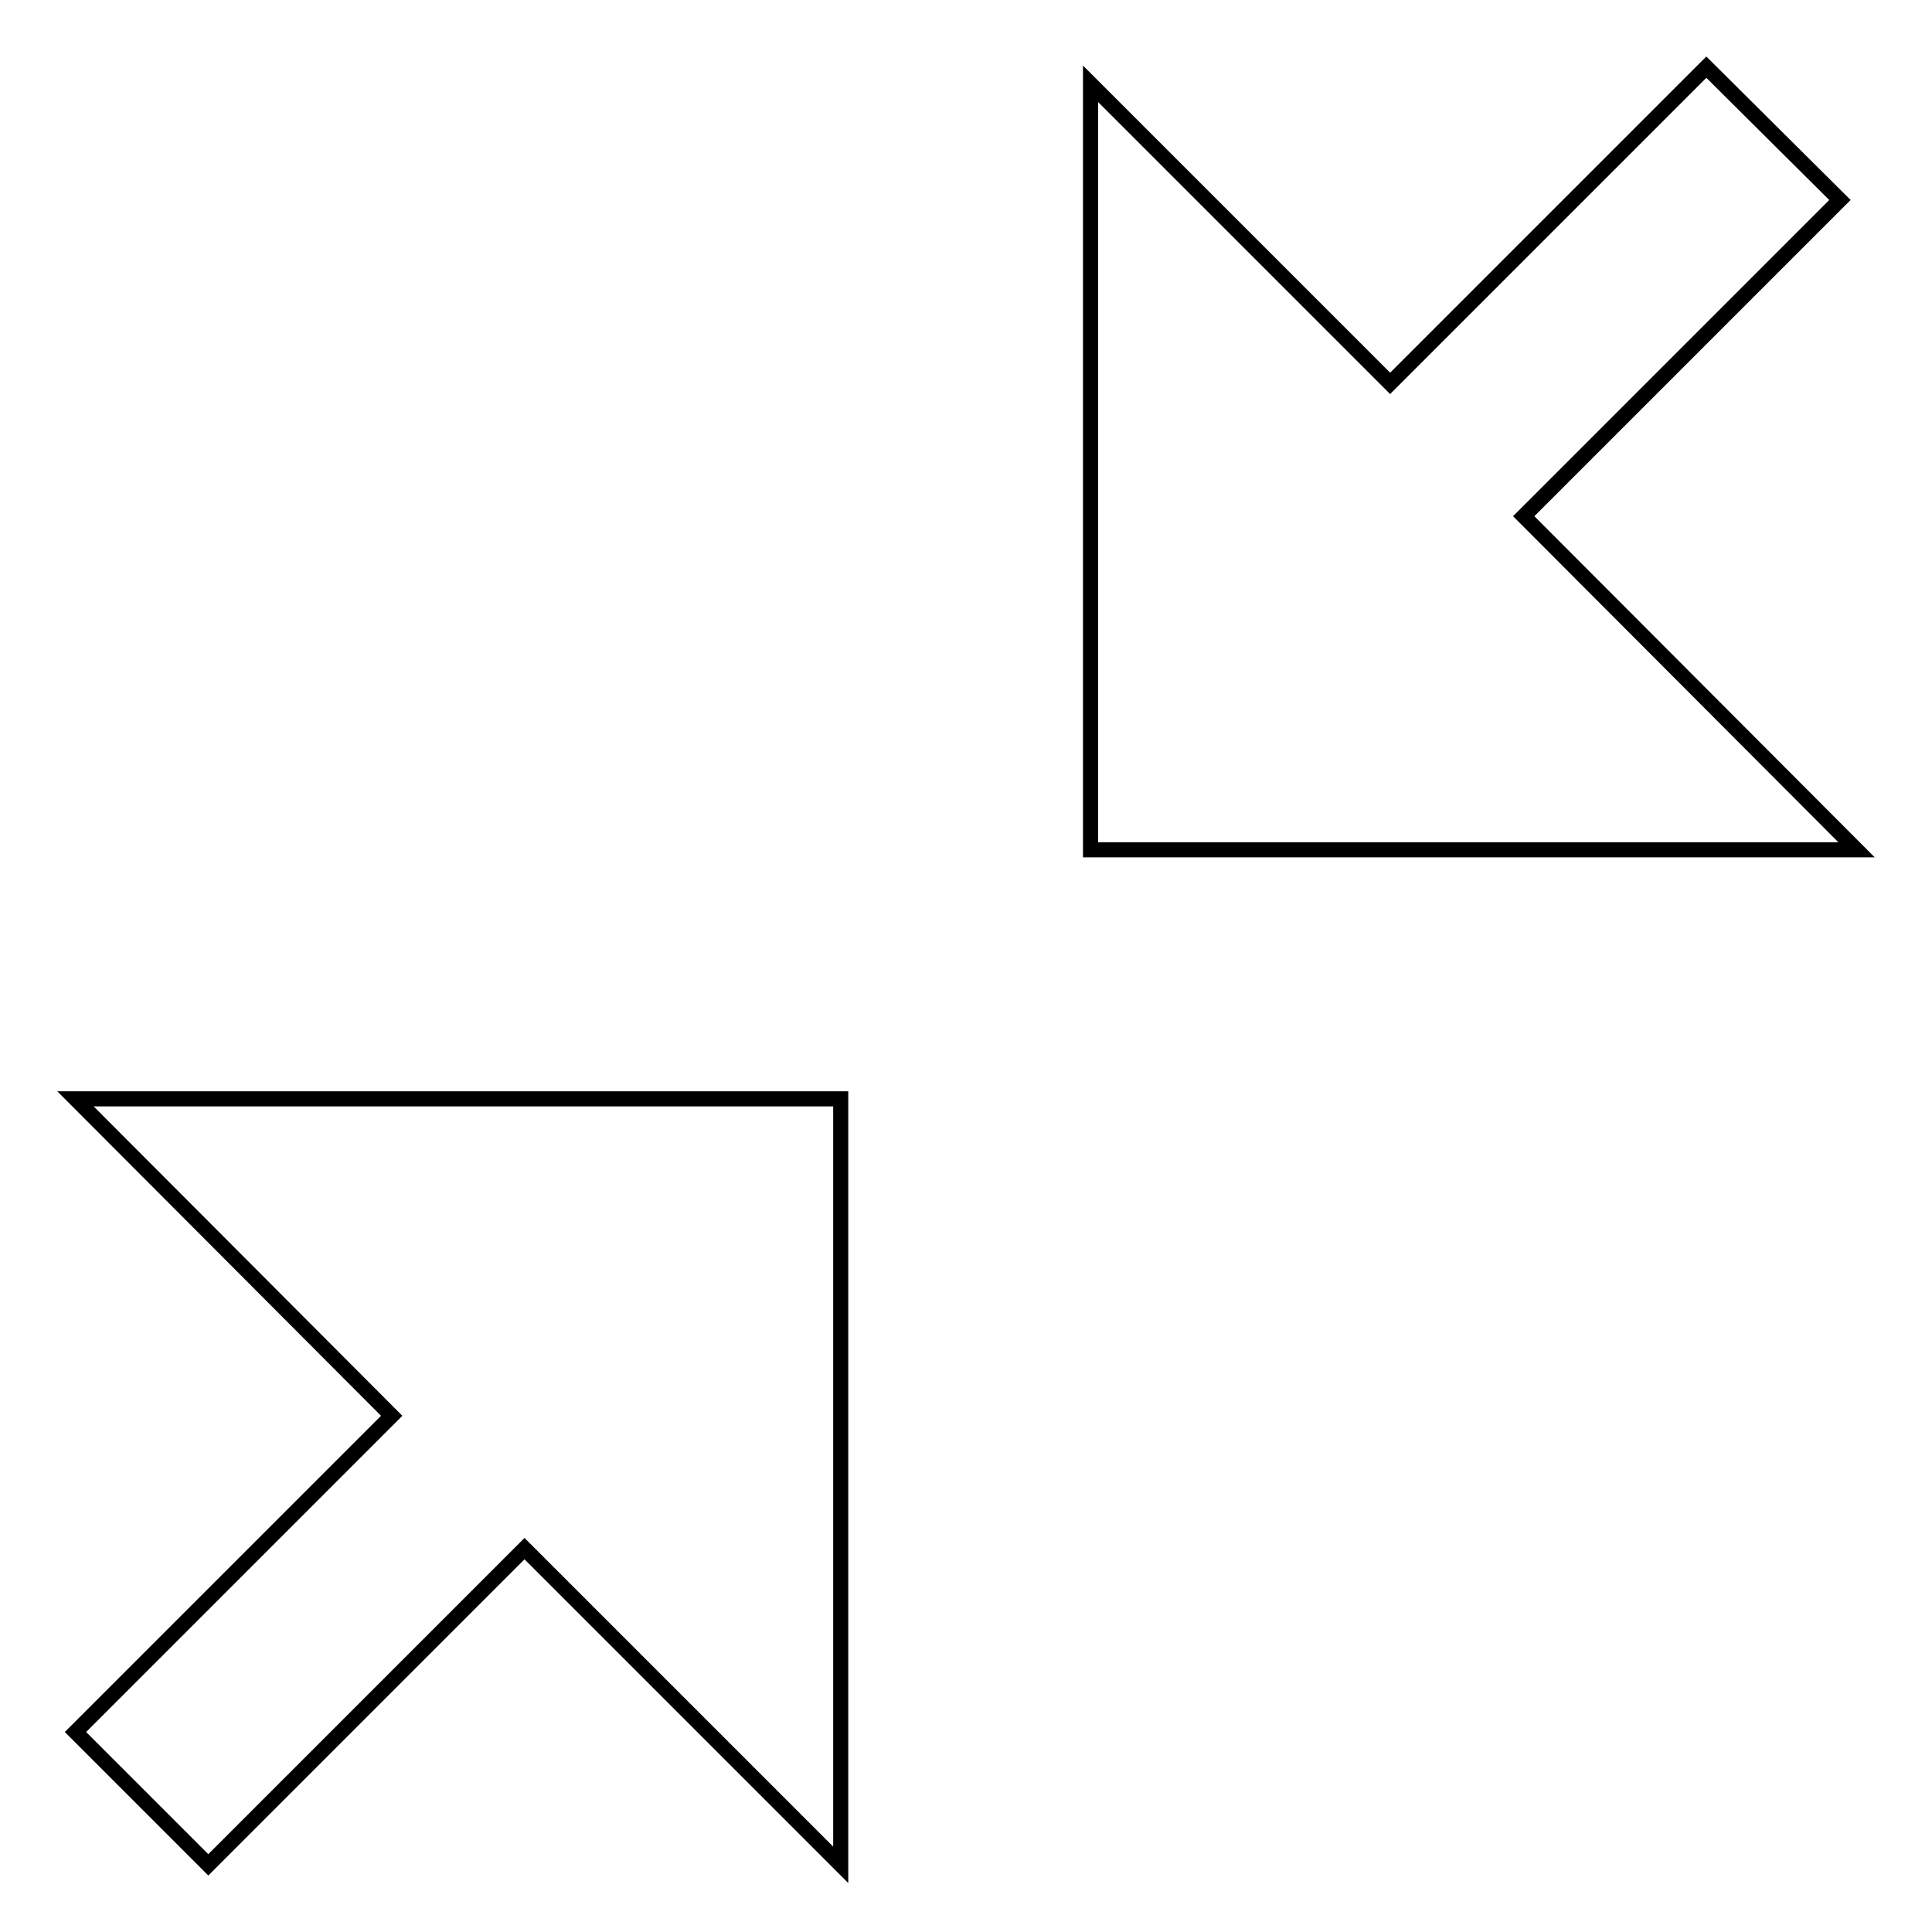 <?xml version="1.0" encoding="utf-8"?>
<!-- Svg Vector Icons : http://www.onlinewebfonts.com/icon -->
<!DOCTYPE svg PUBLIC "-//W3C//DTD SVG 1.1//EN" "http://www.w3.org/Graphics/SVG/1.1/DTD/svg11.dtd">
<svg version="1.1" xmlns="http://www.w3.org/2000/svg" xmlns:xlink="http://www.w3.org/1999/xlink" x="0px" y="0px" viewBox="0 0 256 256" enable-background="new 0 0 256 256" xml:space="preserve">
<g> <path stroke-width="2" fill-opacity="0" stroke="#000000"  d="M201.9,68.4l41.9-41.9L226.1,8.9l-41.9,41.9l-39.7-39.7v101.5H246L201.9,68.4z M51.9,187.6L10,229.5 l17.6,17.6l41.9-41.9l41.9,41.9V145.6H10L51.9,187.6z"/></g>
</svg>